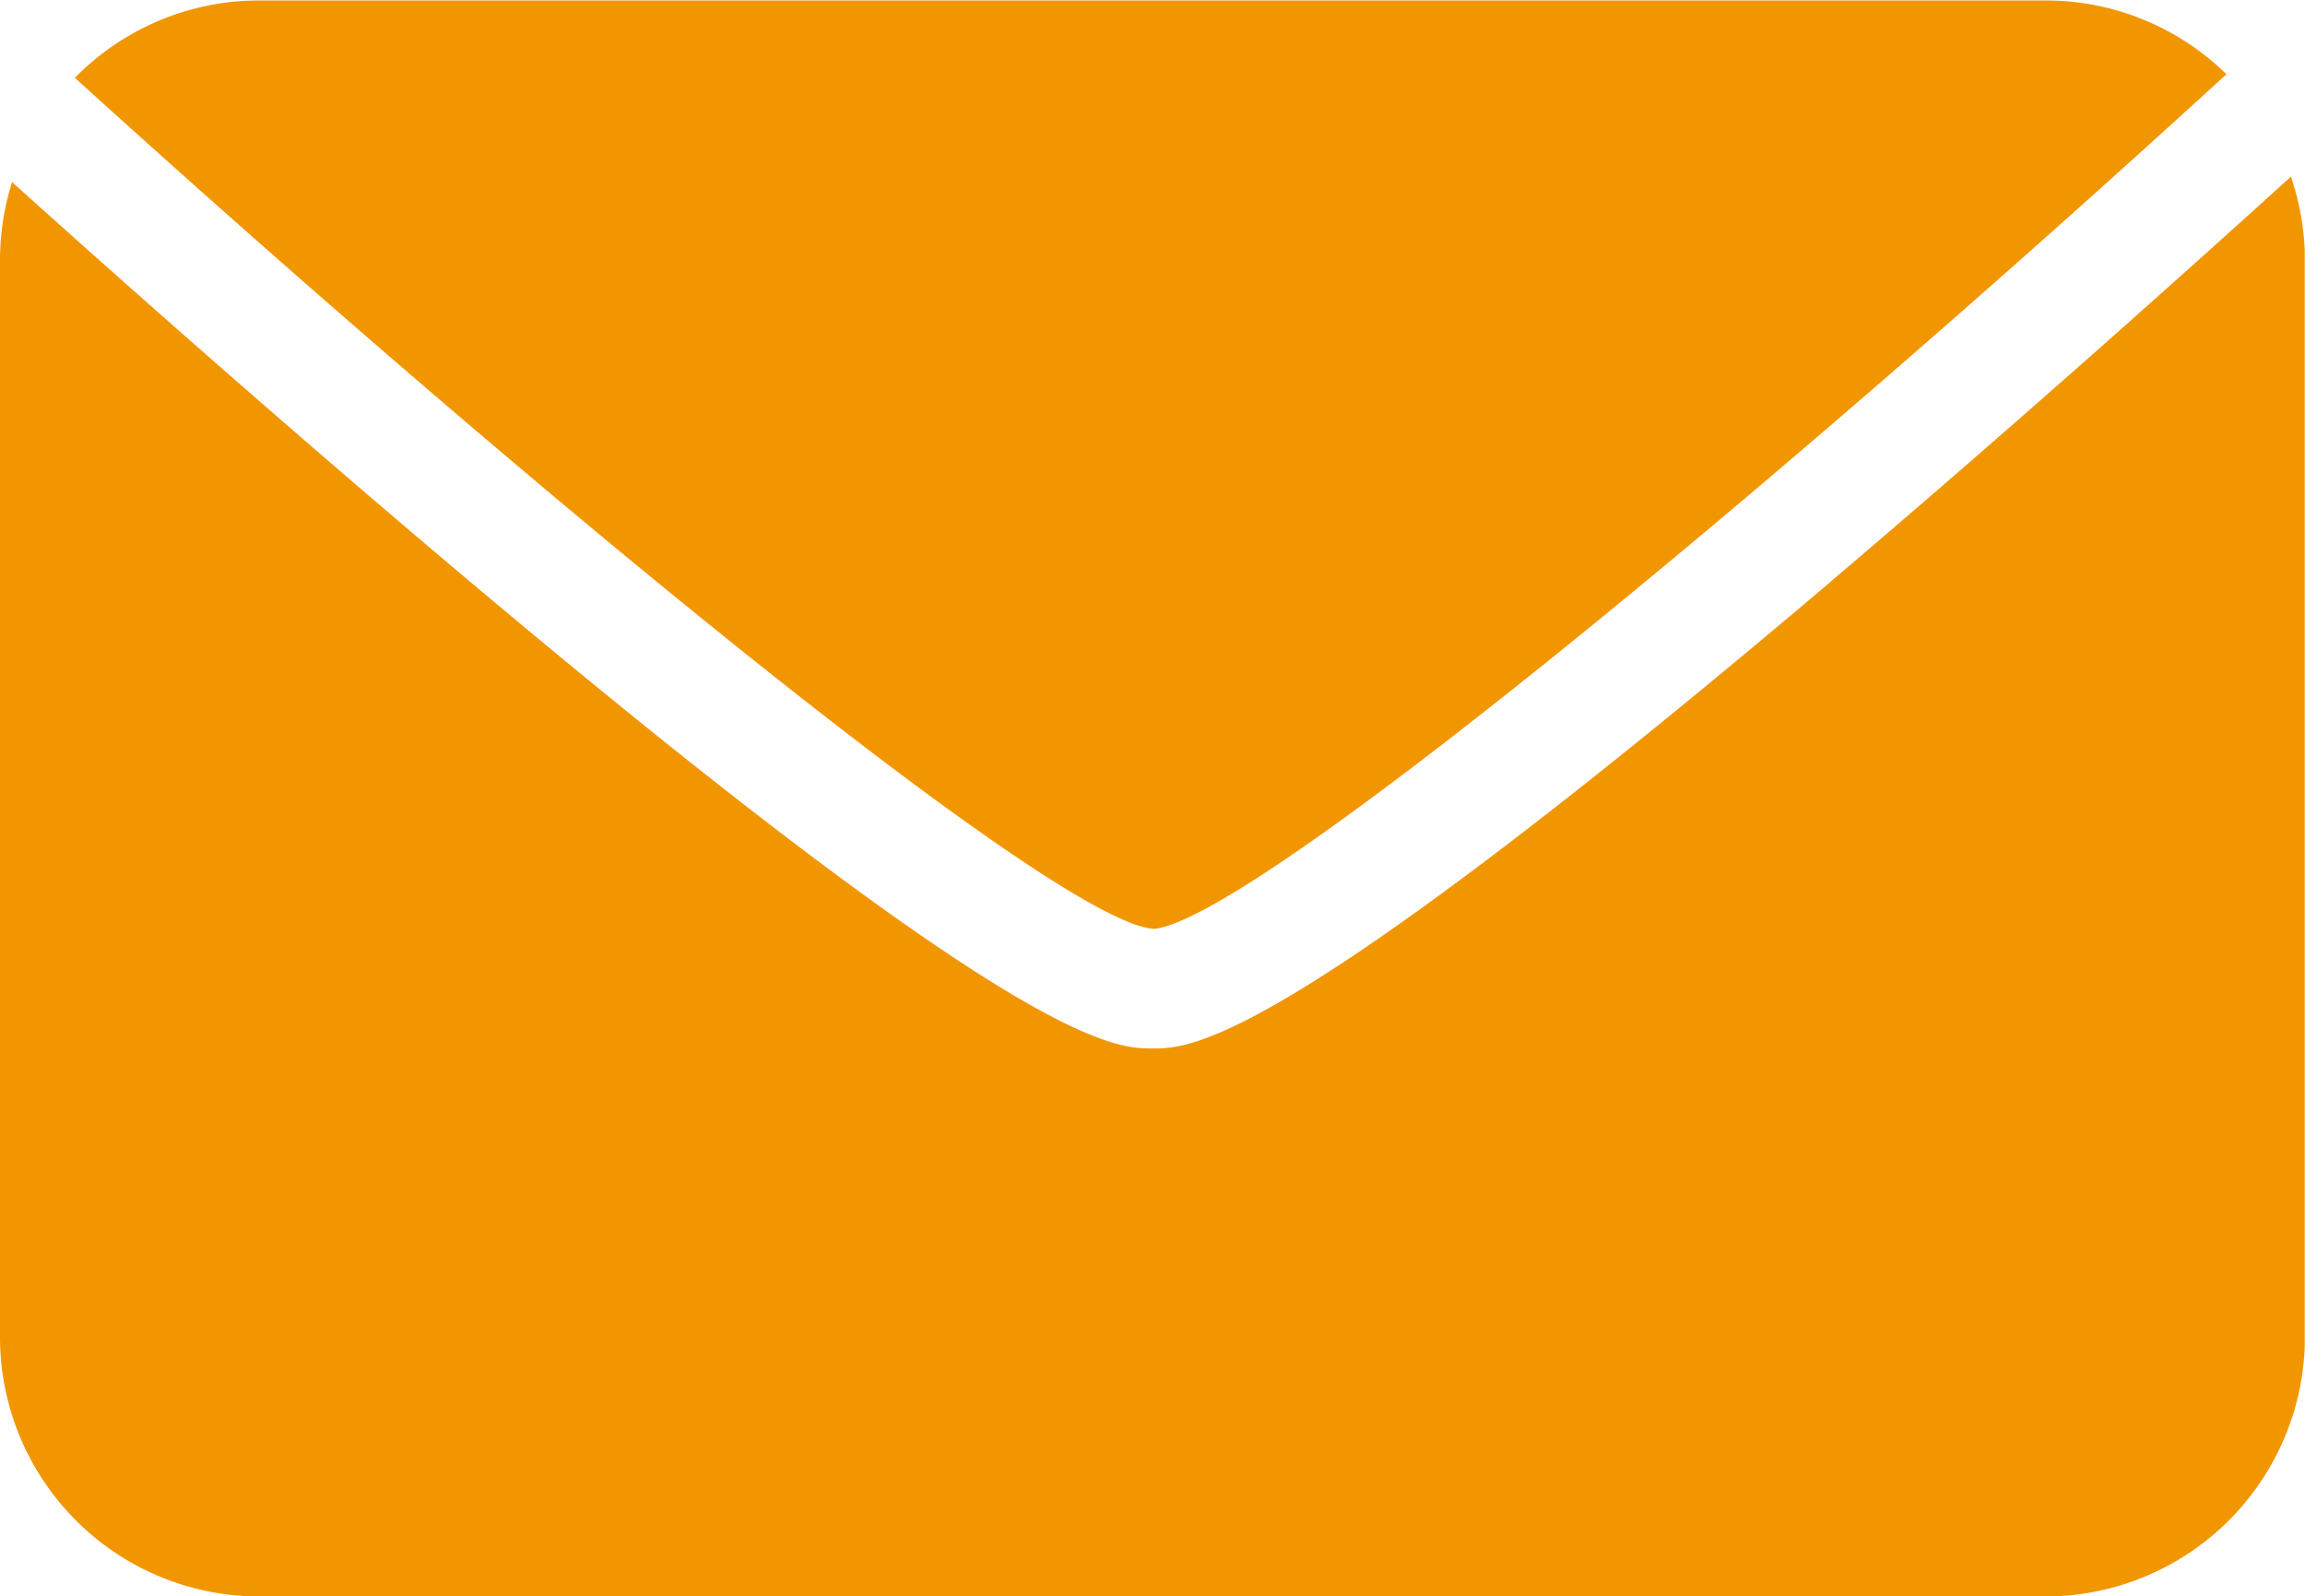 <svg id="mail_01" xmlns="http://www.w3.org/2000/svg" xmlns:xlink="http://www.w3.org/1999/xlink" width="25.003" height="17.317" viewBox="0 0 25.003 17.317">
  <defs>
    <clipPath id="clip-path">
      <path id="パス_677" data-name="パス 677" d="M26,49.238H49.513V59.322H26Zm0,0" transform="translate(-26 -49.238)"/>
    </clipPath>
    <clipPath id="clip-path-2">
      <path id="パス_679" data-name="パス 679" d="M20.922,63h25V78.436h-25Zm0,0" transform="translate(-20.922 -63)"/>
    </clipPath>
  </defs>
  <g id="グループ_159" data-name="グループ 159" transform="translate(0.694)" clip-path="url(#clip-path)">
    <path id="パス_676" data-name="パス 676" d="M38.548,59.359c1.042-.077,6.659-4.709,11.644-9.272a2.8,2.8,0,0,0-1.958-.8H28.853a2.8,2.8,0,0,0-2,.839c5,4.539,10.645,9.157,11.7,9.231" transform="translate(-26.735 -49.282)" fill="#f29600"/>
  </g>
  <g id="グループ_160" data-name="グループ 160" transform="translate(0 1.881)" clip-path="url(#clip-path-2)">
    <path id="パス_678" data-name="パス 678" d="M40.771,67.647c-5.972,5.064-6.942,5.064-7.356,5.064s-1.383,0-7.356-5.023c-2.089-1.756-4.076-3.528-5.016-4.375a2.822,2.822,0,0,0-.131.852V75.838a2.814,2.814,0,0,0,2.811,2.817H43.1a2.816,2.816,0,0,0,2.814-2.82V64.162a2.806,2.806,0,0,0-.152-.908c-.948.861-2.921,2.635-4.993,4.393" transform="translate(-20.912 -63.219)" fill="#f29600"/>
  </g>
</svg>

